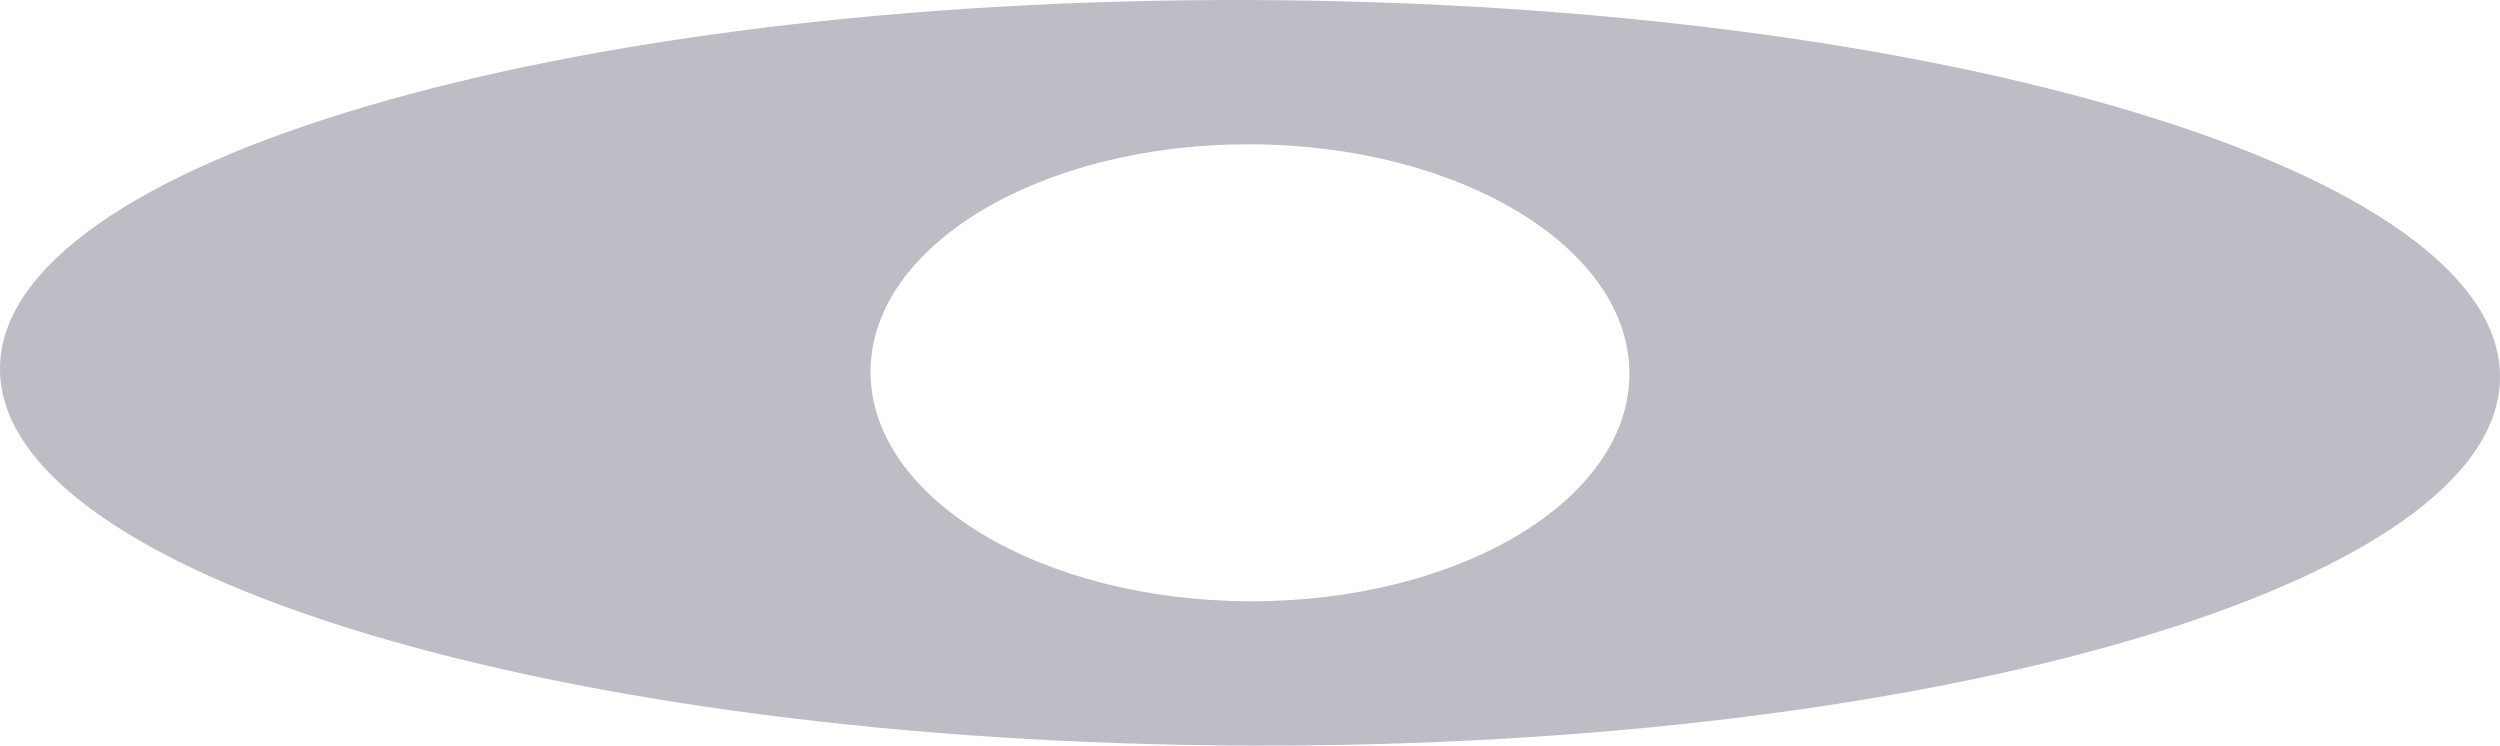 <?xml version="1.0" encoding="UTF-8"?> <svg xmlns="http://www.w3.org/2000/svg" width="57" height="17" viewBox="0 0 57 17" fill="none"> <path opacity="0.35" fill-rule="evenodd" clip-rule="evenodd" d="M1.14452e-05 8.402C-0.014 13.096 12.735 16.945 28.475 16.999C44.215 17.054 56.986 13.293 57 8.598C57.014 3.904 44.265 0.055 28.525 0.001C12.785 -0.054 0.014 3.708 1.14452e-05 8.402ZM19.848 8.469C19.839 11.346 23.706 13.692 28.484 13.709C33.262 13.725 37.142 11.406 37.151 8.529C37.16 5.652 33.293 3.306 28.515 3.29C23.736 3.273 19.856 5.592 19.848 8.469Z" fill="#40445B"></path> </svg> 